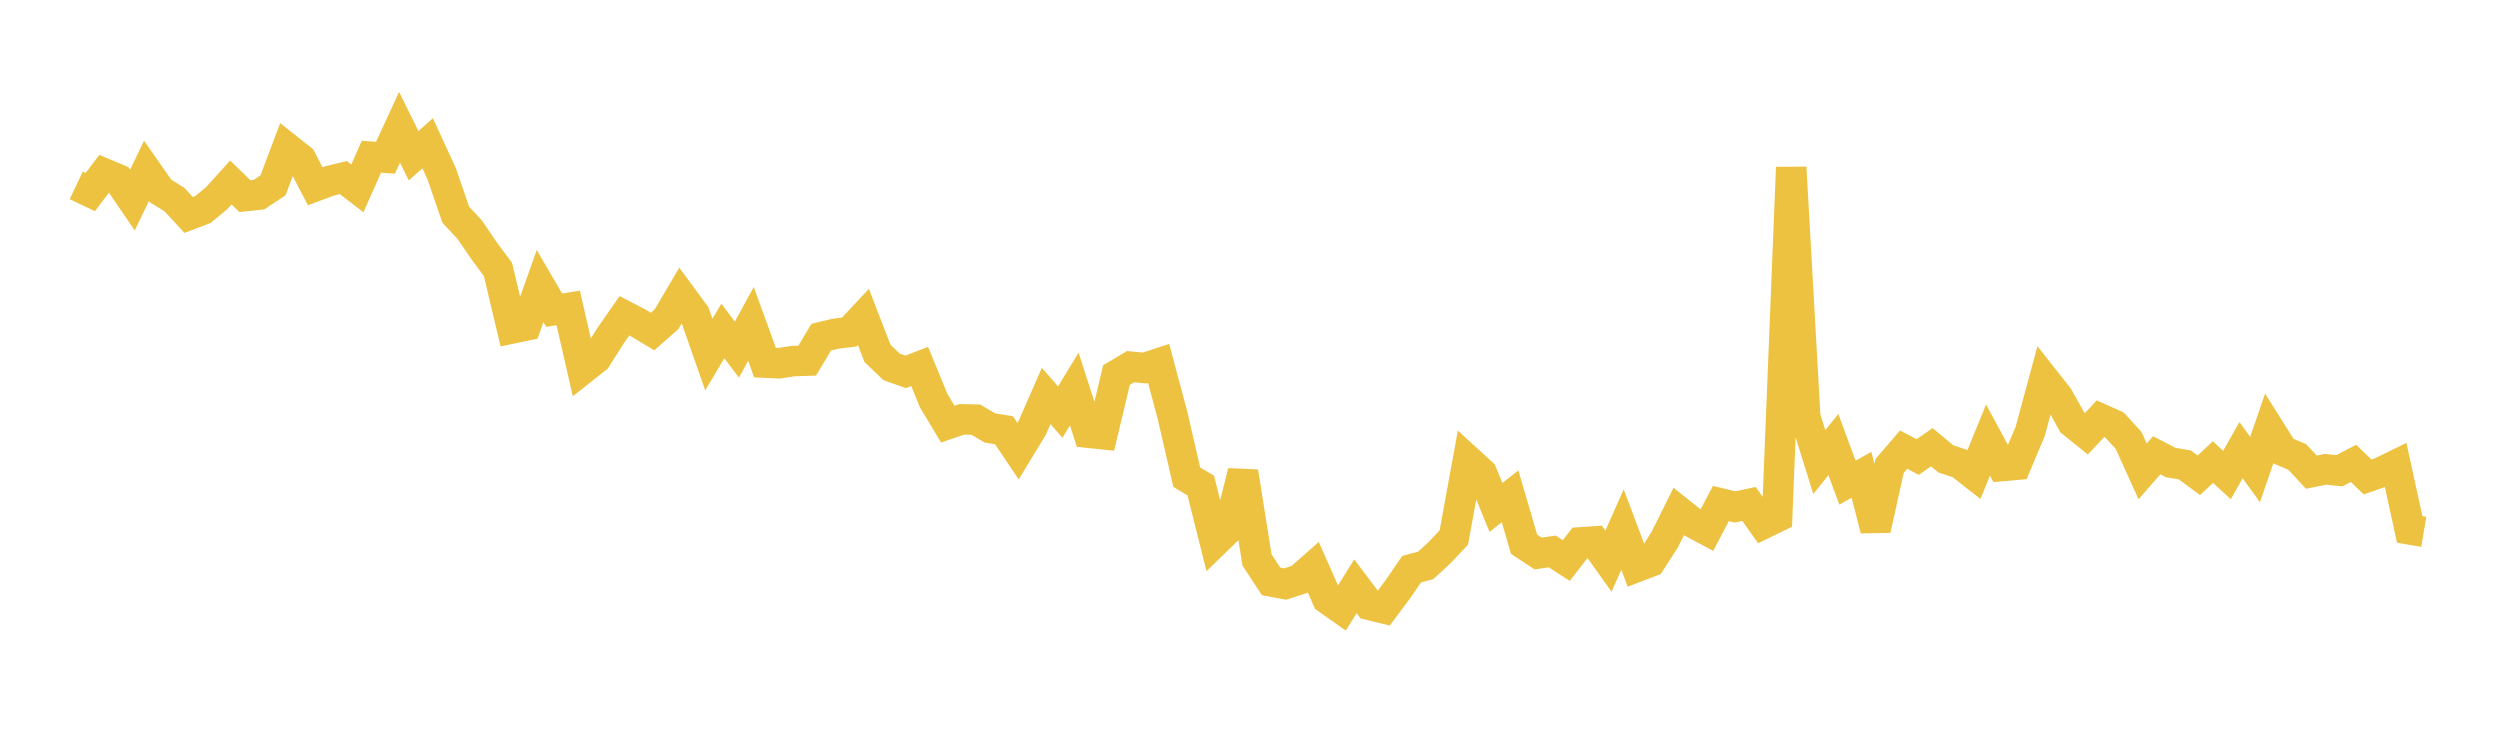 <svg width="164" height="48" xmlns="http://www.w3.org/2000/svg" xmlns:xlink="http://www.w3.org/1999/xlink"><path fill="none" stroke="rgb(237,194,64)" stroke-width="2" d="M5,12.161L5.922,12.601L6.844,11.383L7.766,11.771L8.689,13.125L9.611,11.206L10.533,12.525L11.455,13.1L12.377,14.104L13.299,13.756L14.222,12.992L15.144,11.97L16.066,12.867L16.988,12.769L17.91,12.156L18.832,9.711L19.754,10.44L20.677,12.22L21.599,11.876L22.521,11.65L23.443,12.358L24.365,10.282L25.287,10.347L26.21,8.349L27.132,10.218L28.054,9.399L28.976,11.403L29.898,14.085L30.82,15.075L31.743,16.433L32.665,17.674L33.587,21.547L34.509,21.353L35.431,18.765L36.353,20.348L37.275,20.2L38.198,24.229L39.12,23.499L40.042,22.039L40.964,20.716L41.886,21.194L42.808,21.748L43.731,20.934L44.653,19.371L45.575,20.623L46.497,23.258L47.419,21.712L48.341,22.935L49.263,21.247L50.186,23.789L51.108,23.831L52.03,23.687L52.952,23.658L53.874,22.115L54.796,21.896L55.719,21.779L56.641,20.796L57.563,23.182L58.485,24.065L59.407,24.396L60.329,24.04L61.251,26.284L62.174,27.822L63.096,27.508L64.018,27.529L64.94,28.076L65.862,28.225L66.784,29.596L67.707,28.076L68.629,25.975L69.551,27.033L70.473,25.519L71.395,28.386L72.317,28.482L73.24,24.604L74.162,24.056L75.084,24.141L76.006,23.839L76.928,27.294L77.85,31.301L78.772,31.852L79.695,35.544L80.617,34.65L81.539,30.951L82.461,36.734L83.383,38.139L84.305,38.313L85.228,38.016L86.15,37.204L87.072,39.289L87.994,39.94L88.916,38.46L89.838,39.683L90.76,39.909L91.683,38.678L92.605,37.337L93.527,37.089L94.449,36.242L95.371,35.26L96.293,30.203L97.216,31.047L98.138,33.288L99.06,32.561L99.982,35.705L100.904,36.309L101.826,36.177L102.749,36.771L103.671,35.581L104.593,35.518L105.515,36.812L106.437,34.738L107.359,37.196L108.281,36.843L109.204,35.402L110.126,33.551L111.048,34.289L111.97,34.782L112.892,33.03L113.814,33.254L114.737,33.06L115.659,34.367L116.581,33.918L117.503,10.984L118.425,27.359L119.347,30.314L120.269,29.162L121.192,31.661L122.114,31.147L123.036,34.744L123.958,30.567L124.88,29.495L125.802,29.983L126.725,29.338L127.647,30.103L128.569,30.41L129.491,31.13L130.413,28.87L131.335,30.572L132.257,30.491L133.18,28.301L134.102,24.891L135.024,26.062L135.946,27.712L136.868,28.455L137.79,27.47L138.713,27.882L139.635,28.89L140.557,30.923L141.479,29.864L142.401,30.343L143.323,30.496L144.246,31.177L145.168,30.313L146.09,31.16L147.012,29.531L147.934,30.801L148.856,28.12L149.778,29.586L150.701,29.977L151.623,30.973L152.545,30.787L153.467,30.881L154.389,30.395L155.311,31.286L156.234,30.965L157.156,30.513L158.078,34.732L159,34.889"></path></svg>